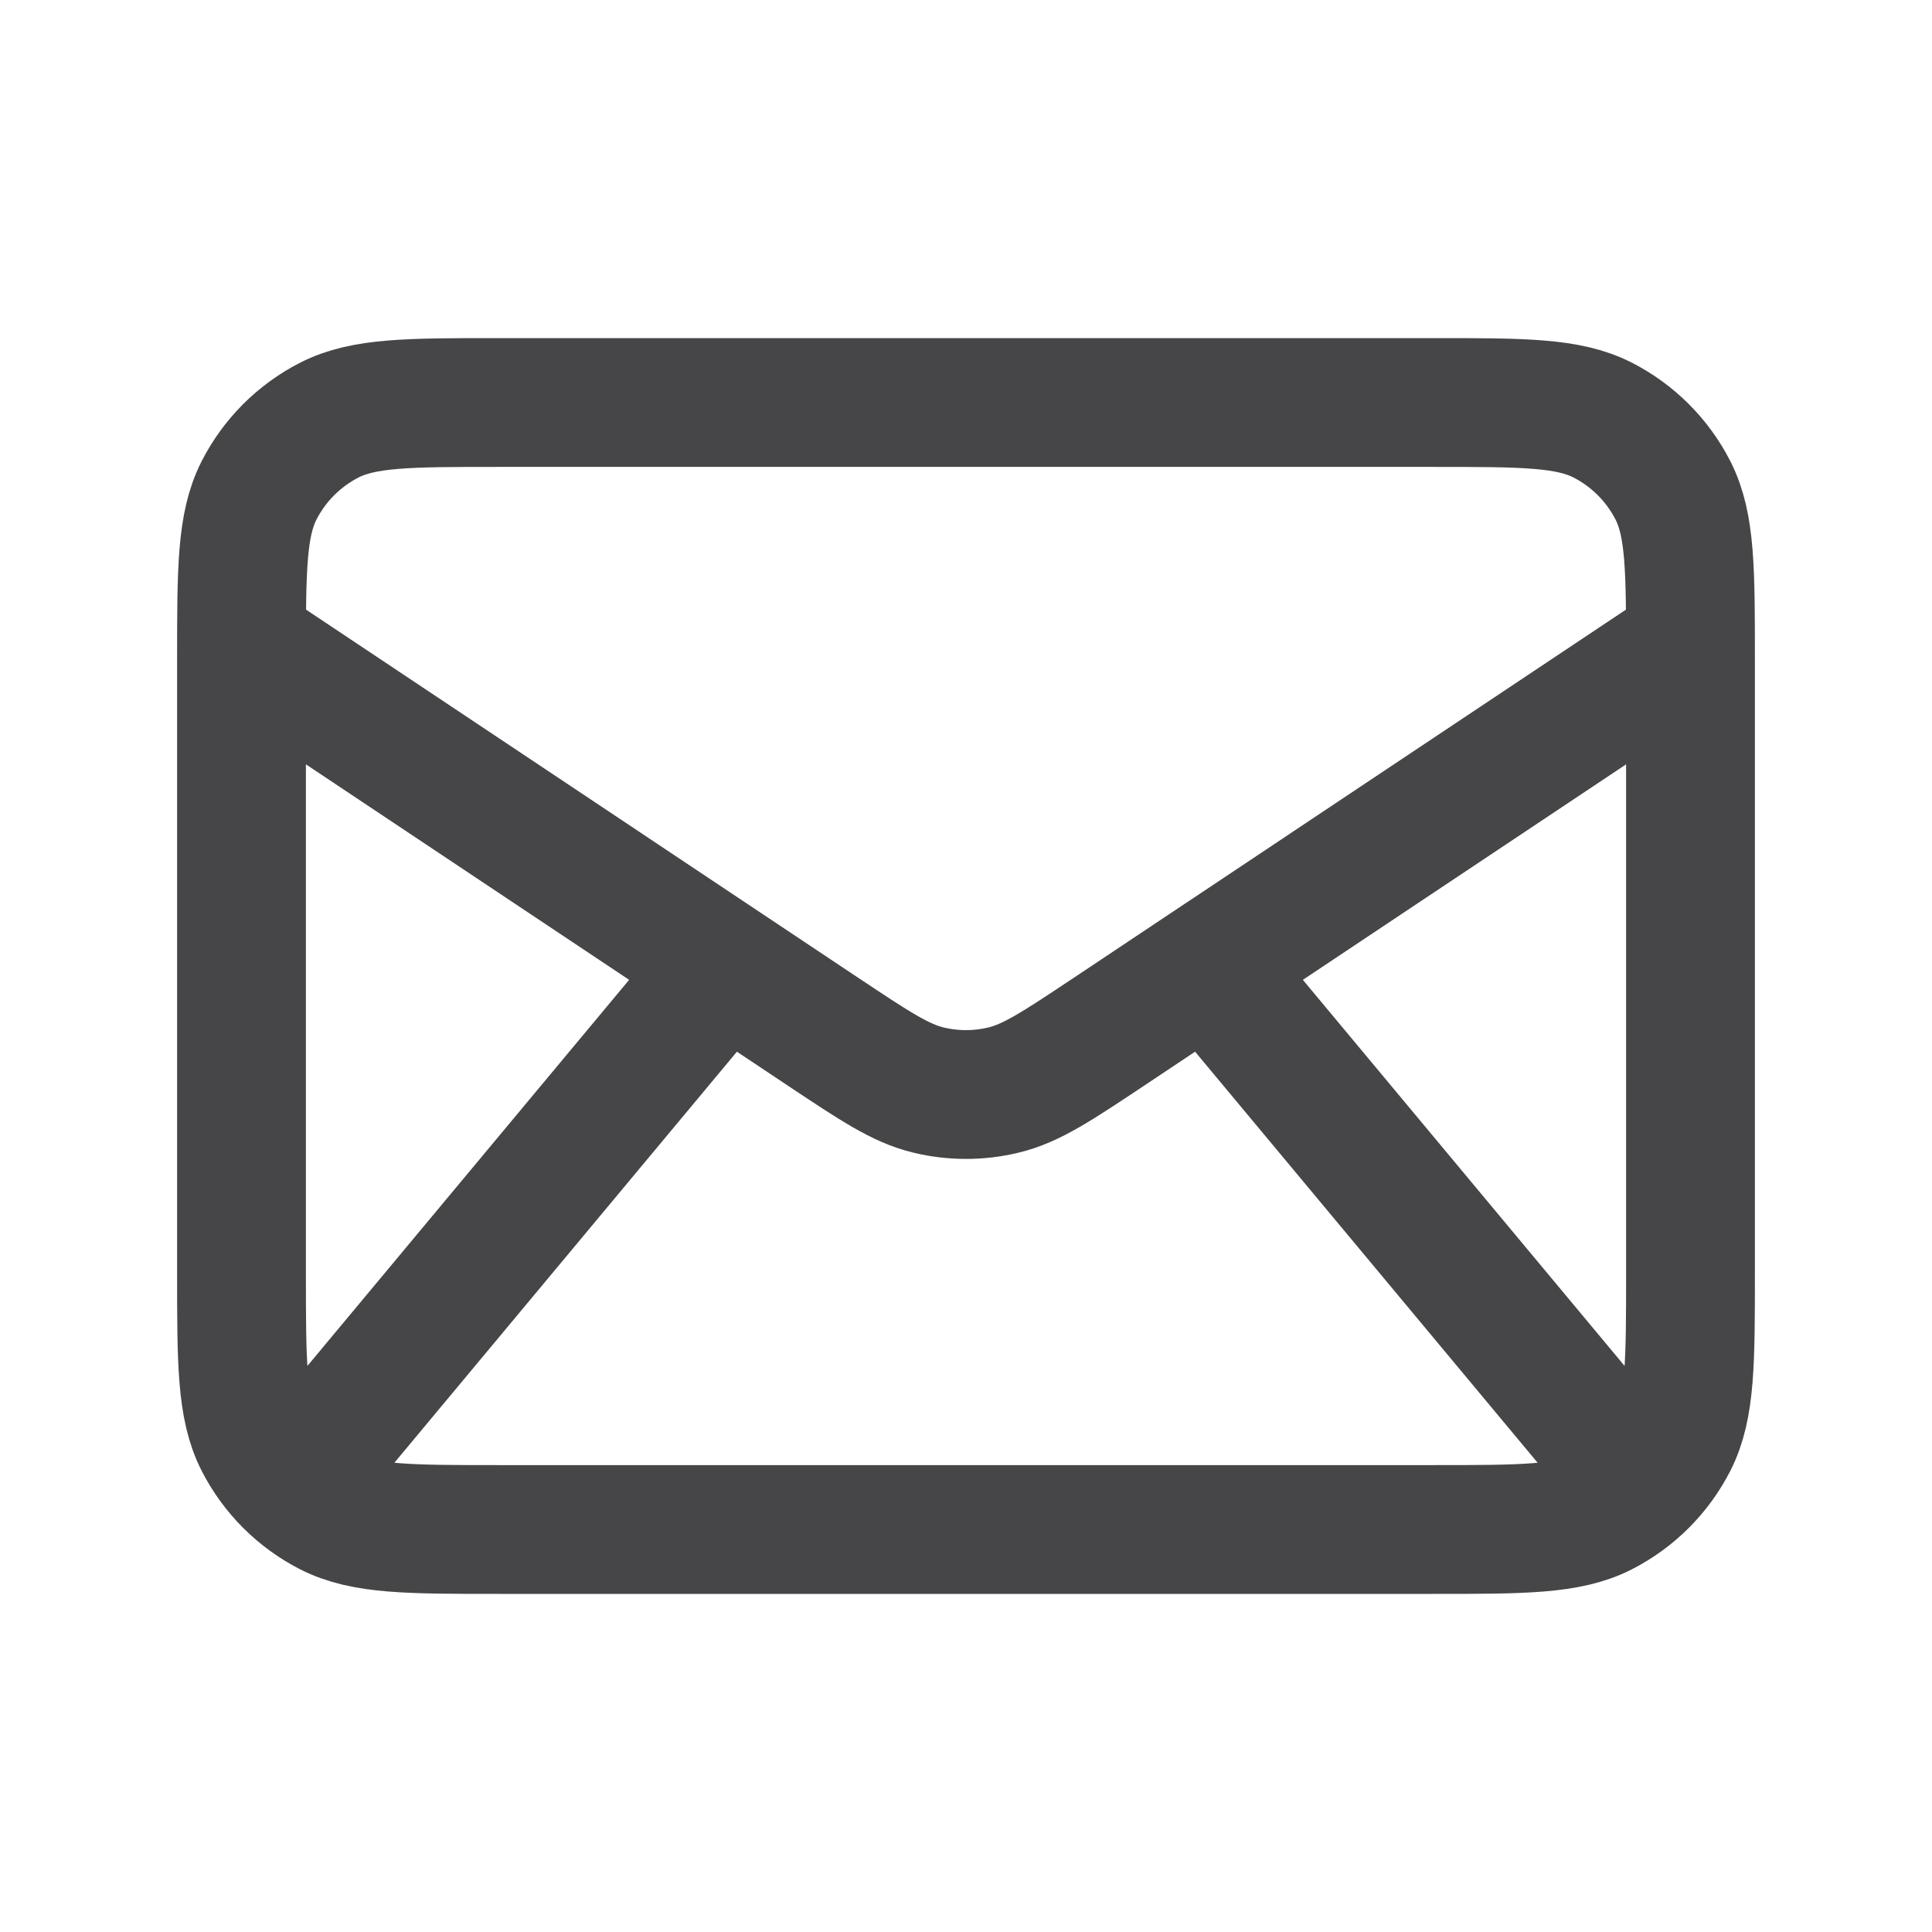 <svg width="24" height="24" viewBox="0 0 24 24" fill="none" xmlns="http://www.w3.org/2000/svg">
<path d="M4 18L9 12M20 18L15 12M3 8L10.225 12.817C10.867 13.244 11.187 13.458 11.534 13.541C11.84 13.615 12.16 13.615 12.466 13.541C12.813 13.458 13.133 13.244 13.775 12.817L21 8M6.2 19H17.8C18.92 19 19.48 19 19.908 18.782C20.284 18.59 20.59 18.284 20.782 17.908C21 17.48 21 16.92 21 15.8V8.2C21 7.08 21 6.52 20.782 6.092C20.59 5.716 20.284 5.41 19.908 5.218C19.48 5 18.92 5 17.8 5H6.2C5.08 5 4.52 5 4.092 5.218C3.716 5.41 3.41 5.716 3.218 6.092C3 6.52 3 7.08 3 8.2V15.8C3 16.92 3 17.48 3.218 17.908C3.41 18.284 3.716 18.59 4.092 18.782C4.52 19 5.08 19 6.2 19Z" stroke="#18181B" stroke-opacity="0.8" stroke-width="1.6" stroke-linecap="round" stroke-linejoin="round"/>
</svg>
